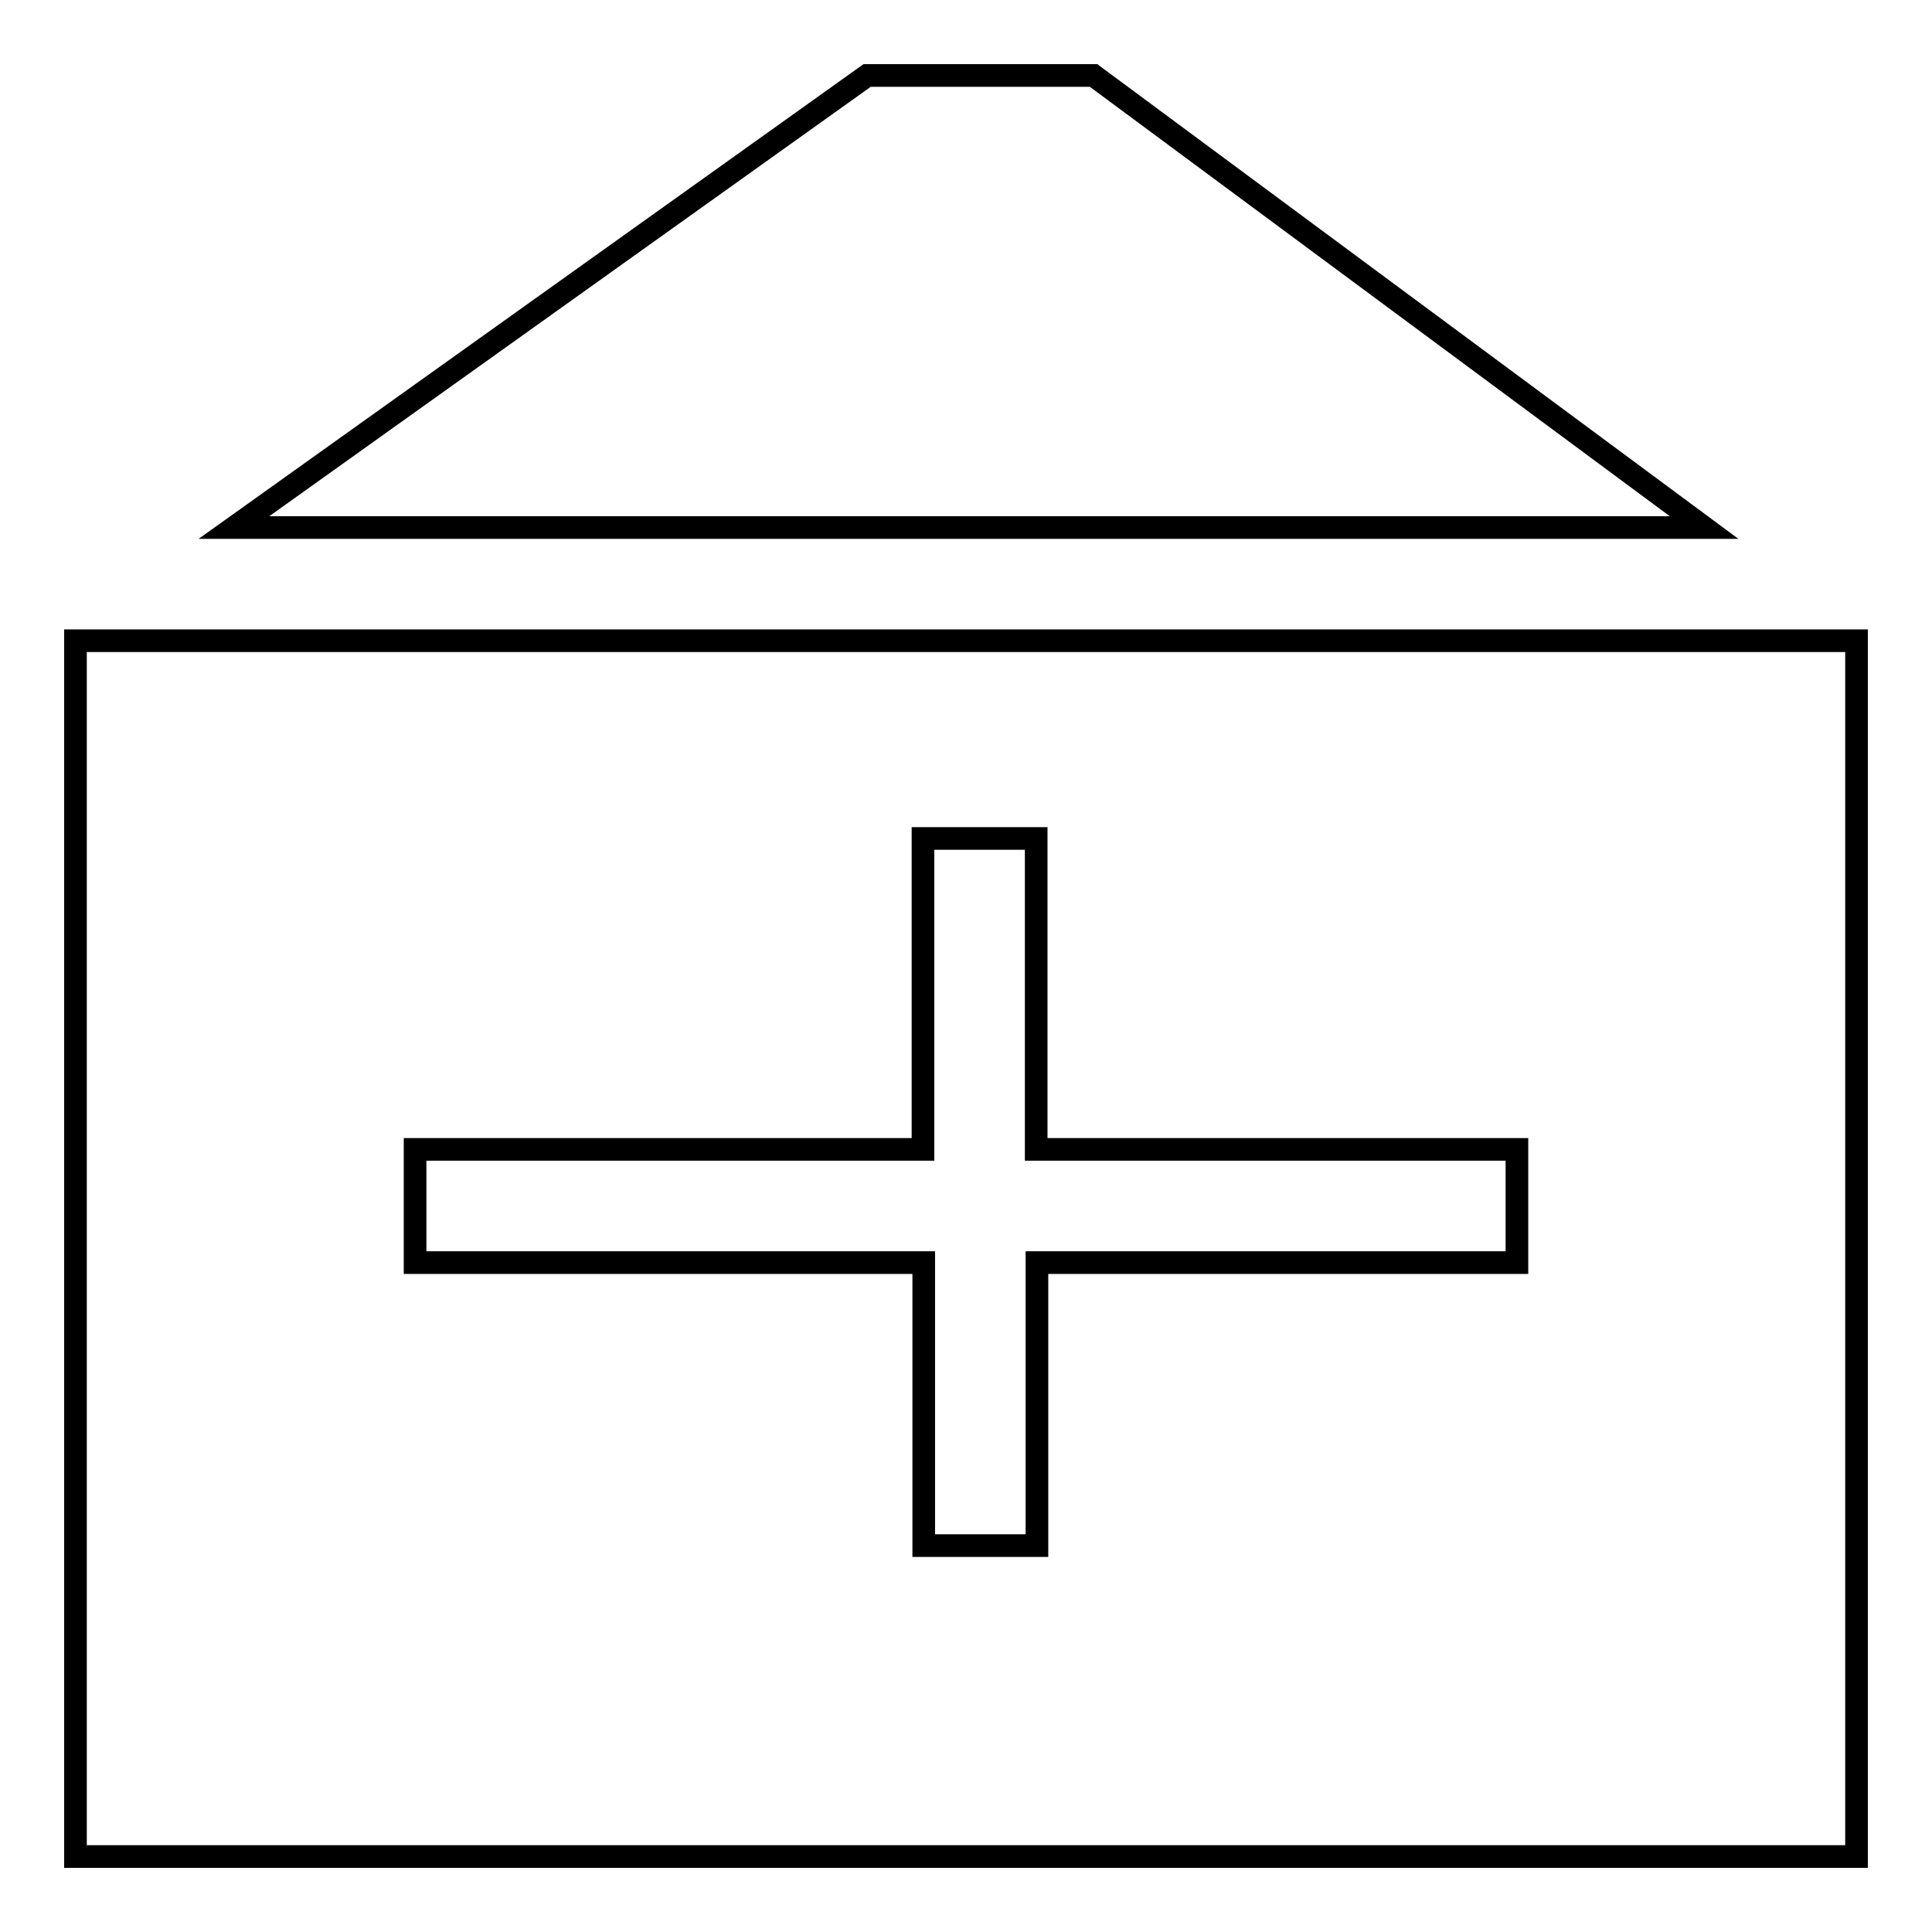 <?xml version="1.0" encoding="utf-8"?>
<!-- Svg Vector Icons : http://www.onlinewebfonts.com/icon -->
<!DOCTYPE svg PUBLIC "-//W3C//DTD SVG 1.1//EN" "http://www.w3.org/Graphics/SVG/1.1/DTD/svg11.dtd">
<svg version="1.1" xmlns="http://www.w3.org/2000/svg" xmlns:xlink="http://www.w3.org/1999/xlink" x="0px" y="0px" viewBox="0 0 256 256" enable-background="new 0 0 256 256" xml:space="preserve">
<g> <path stroke-width="3" fill-opacity="0" stroke="#000000"  d="M10,246V84.9h236V246H10L10,246z M201,152.3h-63.7v-41.2h-15v41.2H55v15h67.4v37.5h15v-37.5H201V152.3 L201,152.3z M114.9,10h30l80.9,59.9H31L114.9,10L114.9,10z"/></g>
</svg>